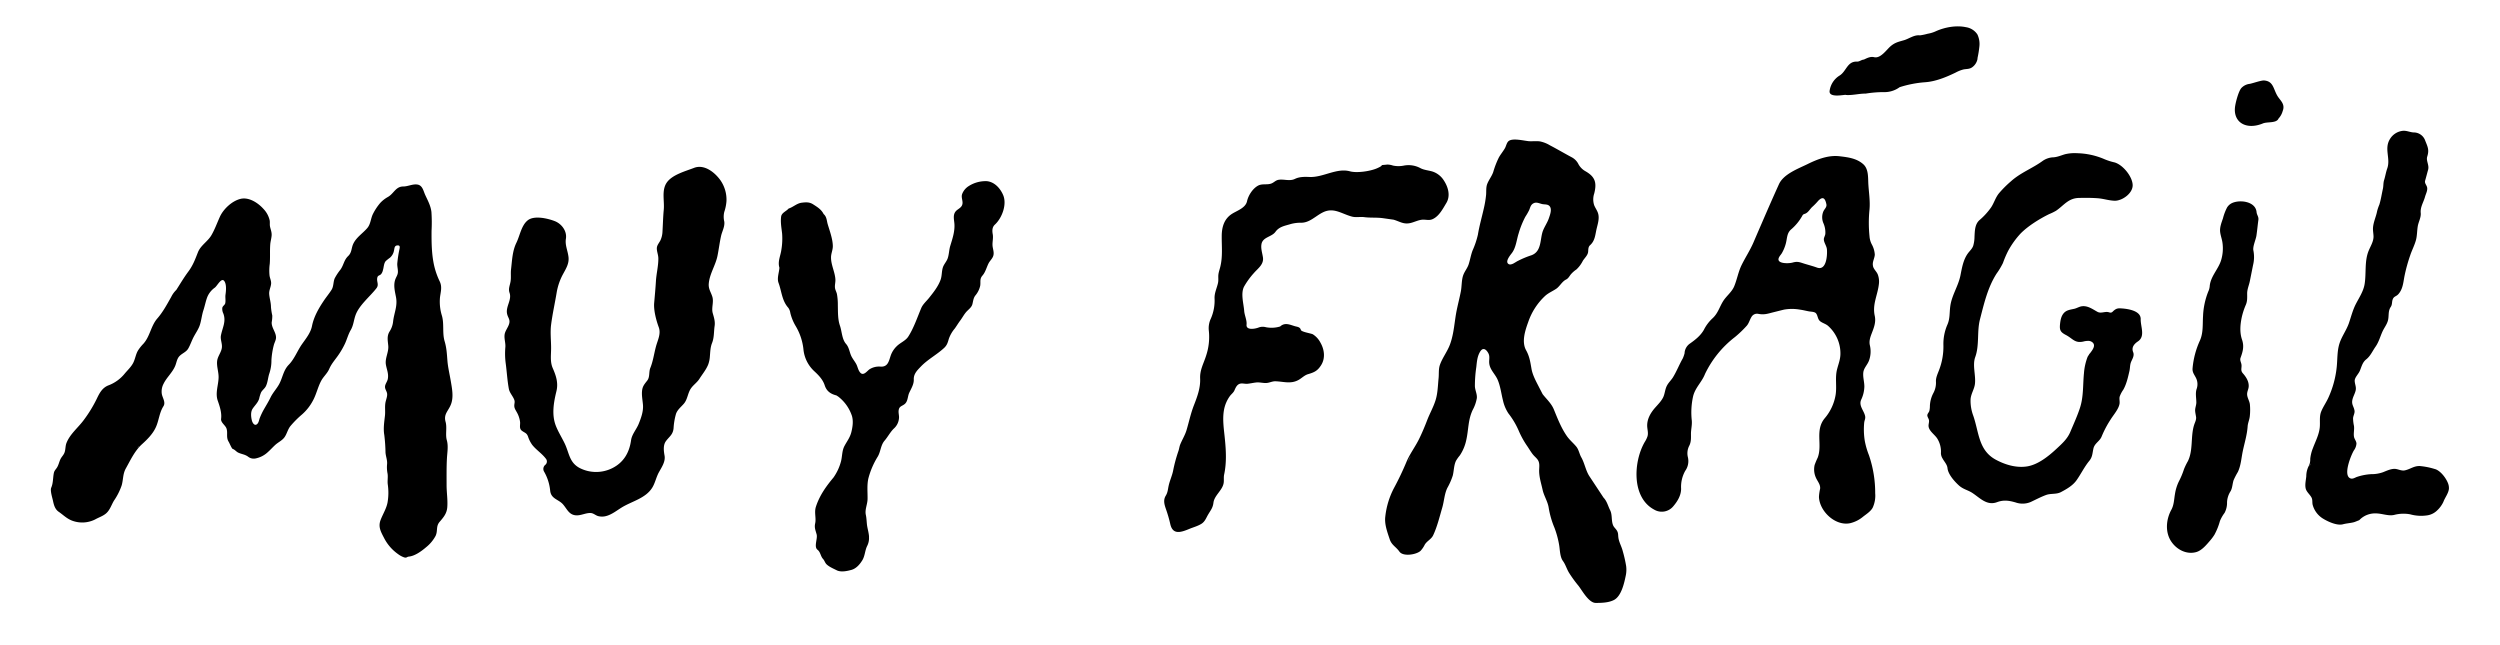 <?xml version="1.0" encoding="UTF-8"?> <svg xmlns="http://www.w3.org/2000/svg" id="Capa_1" data-name="Capa 1" viewBox="0 0 1285.12 331.33"><path d="M1144.81,106.68a6.07,6.07,0,0,1,2.17-2.1c3.94-2.15,12.47-1.22,13,4.42.15,1.59,1.17,2.34.93,4.1-.37,2.68-.6,5.38-1,8.05-.33,2.13-2,5.6-1.55,7.66a17.23,17.23,0,0,1-.19,7.49c-.53,2.61-1.09,5.49-1.64,8.2-.42,2.1-1.38,4.18-1.38,6.35,0,2,.16,3.8-.65,5.76a35.29,35.29,0,0,0-2.24,7c-.68,3.49-1,7.36.25,11,1.15,3.44.45,6-.75,9.3-.51,1.38.39,2.41.49,3.73.13,1.66-.61,2.78.69,4.26,1.65,1.87,3.13,4.15,3,6.75-.06,1.33-.75,2.44-.81,3.75-.08,2,1.25,3.63,1.43,5.57a29.91,29.91,0,0,1-.07,6.13c-.2,1.75-1,3.38-1.1,5.14-.3,4.41-1.67,8.64-2.55,12.95-.7,3.5-.92,7.13-2.46,10.41a37.7,37.7,0,0,0-2.2,4.23c-.62,1.9-.59,3.93-1.52,5.62a11.46,11.46,0,0,0-1.86,5.73,10.87,10.87,0,0,1-1.26,5.46,18.92,18.92,0,0,0-2.39,4.2,32.57,32.57,0,0,1-2.8,7,23.6,23.6,0,0,1-2.15,2.92c-1.91,2.2-4.33,5.24-7.28,6.05-4.79,1.31-9.64-1.1-12.48-5-3.58-4.88-3.07-11.64-.26-16.78,1.37-2.49,1.37-5.35,1.86-8.07a22.75,22.75,0,0,1,1.94-6.36,40.57,40.57,0,0,0,2.71-6.46,34.18,34.18,0,0,1,2-4.1c2.81-5.77,1.29-12.65,3.21-18.67.42-1.29,1.13-2.51,1-3.91-.13-1.05-.47-2.33-.5-3.48,0-1.43.6-2.66.62-4.06,0-2.3-.61-4.93.21-7.14a7.24,7.24,0,0,0-.52-5.76c-.84-1.61-1.73-2.63-1.64-4.53a43.36,43.36,0,0,1,3.8-14.45c1.78-4,1.33-8.26,1.6-12.5a38.24,38.24,0,0,1,2.67-12.64,8,8,0,0,0,.75-2.66c.35-5,4.28-8.63,5.79-13.23a20.92,20.92,0,0,0,.77-9.27c-.24-1.8-1-3.73-1.2-5.62-.22-2.37.7-4.65,1.45-6.84A26.23,26.23,0,0,1,1144.81,106.68Z"></path><path d="M231.76,196.1c-.61-3.64-1.49-7.27-1.75-10.53-.3-3.7-.4-6.6-1.46-10.17-1.25-4.25-.16-8.81-1.37-13.08a24.11,24.11,0,0,1-1-9.5c.36-2.86,1.19-5.33-.12-8.1a39,39,0,0,1-2.83-7.93c-1.37-5.92-1.42-12-1.39-18.07a80.82,80.82,0,0,0-.06-9.72c-.37-3.2-1.8-5.75-3.13-8.64-1-2.1-1.39-5.11-4.12-5.5-2.43-.36-4.81,1-7.22,1-3.91,0-4.81,3.61-7.87,5.37a15.83,15.83,0,0,0-4,3.12,28,28,0,0,0-3.75,5.69c-1.14,2.32-1.13,5.12-2.86,7.16-2.33,2.75-5.55,4.69-7.17,8-1.15,2.37-.7,4.51-2.68,6.41-2.19,2.1-2.25,4.52-3.92,6.92a27.93,27.93,0,0,0-3,4.54c-.81,1.89-.5,4.11-1.61,5.88-1.22,1.95-2.74,3.74-4,5.64-2.69,4-5.13,8.27-6.07,13-.68,3.48-3.1,6.44-5.09,9.26-2.44,3.44-3.88,7.61-6.86,10.66-2.82,2.88-3.1,6.65-5,10.08-1.31,2.34-3.19,4.3-4.36,6.72-1.06,2.19-2.41,4.35-3.63,6.51a35.12,35.12,0,0,0-1.88,4c-.39,1-.51,2.33-1.32,3.11-1.34,1.3-2.46-.56-2.75-1.74-.47-1.88-.74-4.41.38-6.1s2.64-3,3.33-5.07a19.62,19.62,0,0,1,1-3.3c.68-1.25,2-2.07,2.56-3.39.94-2.05,1-4.38,1.72-6.43a20.88,20.88,0,0,0,1.05-6.77,39.54,39.54,0,0,1,1.22-7.72c.33-1.32,1.12-2.52,1.14-3.9,0-2.78-2.37-5-2.22-7.86a18,18,0,0,0,.3-3.45,32.13,32.13,0,0,1-.68-4.36c0-2.39-.78-4.5-.92-6.82-.1-1.84.87-3.42,1-5.24.09-1.41-.57-2.61-.8-4a25.82,25.82,0,0,1,.1-6.15c.26-3.35,0-6.7.25-10,.12-1.61.65-3.2.72-4.79s-.54-2.9-.84-4.39c-.21-1,0-2.06-.16-3.1a12.51,12.51,0,0,0-3.19-5.94c-2.75-3.08-7.45-6.22-11.8-5.18s-8.81,5.19-10.66,9.29c-1.4,3.1-2.55,6.33-4.25,9.29-1.91,3.35-5.56,5.24-7,8.9s-2.56,6.76-5,10c-2.23,3-4.08,6.17-6.09,9.3A12.7,12.7,0,0,0,88,152.66c-2.15,3.8-4.21,7.68-7.09,11-3.4,3.88-3.76,9.29-7.26,13.11a21.71,21.71,0,0,0-2.71,3.41c-1.2,2-1.43,4.42-2.53,6.48s-2.81,3.61-4.25,5.33A19.67,19.67,0,0,1,56,198c-3.33,1.18-4.78,3.91-6.21,6.9A67.4,67.4,0,0,1,43,216c-2.89,3.91-7,7.08-8.83,11.72-.54,1.39-.46,2.89-.82,4.32-.42,1.74-1.55,2.52-2.28,4-.64,1.33-.92,2.85-1.67,4.12-.61,1.06-1.44,1.67-1.71,2.95-.52,2.51-.3,5.15-1.35,7.56-.63,1.45.5,5,.86,6.61.48,2.24,1,4.44,3,5.82,2.52,1.73,4.35,3.76,7.47,4.75A14.75,14.75,0,0,0,48.94,267c1.87-1.06,4.17-1.76,5.77-3.25,1.88-1.74,2.6-4.3,3.89-6.42a31.72,31.72,0,0,0,3.95-7.84c.87-3,.53-5.84,2.15-8.72,2.43-4.34,4.54-9,8.31-12.44,2.68-2.41,5.45-5.2,7-8.49,1.69-3.52,1.83-7.61,4-11,1.28-2-.43-4.23-.81-6.22a8.45,8.45,0,0,1,.87-5.33c1.61-3.31,4.59-5.79,6-9.23.73-1.78.86-3.7,2.29-5.11s3.36-2,4.4-3.78,1.78-4.05,2.81-6,2.49-4,3.18-6.16c.78-2.44,1-5.06,1.81-7.51s1.21-4.92,2.15-7.16a11.21,11.21,0,0,1,3.73-4.49c1.42-1.08,3.8-6.26,5.28-2.58.7,1.75.46,4.36.2,6.2-.21,1.44.19,3.16-.16,4.52-.22.81-1.26,1.25-1.48,2.23a5.36,5.36,0,0,0,.52,2.94c1.56,4.13-.47,7.28-1.23,11.29-.39,2,.7,4.06.5,6.12-.24,2.5-2.17,4.51-2.45,7-.3,2.75.74,5.45.75,8.19,0,4-1.81,8.13-.47,12.11,1,2.85,2.16,6.23,1.76,9.4-.25,2,2.24,3.3,2.8,5.08.74,2.38-.35,4.45,1.11,6.78.4.62,1.52,3.46,2.07,3.64,1.15.39,1.81,1.44,2.87,1.92,1.85.84,3.23.83,4.94,2a4.66,4.66,0,0,0,3.81,1,12.92,12.92,0,0,0,6.42-3.28c1.31-1.16,2.48-2.47,3.77-3.66,1.55-1.43,3.57-2.27,4.81-4s1.66-4.1,3.13-5.84a50.67,50.67,0,0,1,5.86-5.86,24.74,24.74,0,0,0,5.51-6.94c1.84-3.28,2.56-7,4.32-10.31,1.15-2.18,3.13-3.81,4.13-6.09,1.13-2.6,2.68-4.33,4.34-6.64a40.67,40.67,0,0,0,3.75-6.36c1.06-2.24,1.68-4.82,3-7.06,1.44-2.49,1.52-5.05,2.49-7.71,1.85-5.1,7.44-9.52,10.71-13.76,1.47-1.9,0-3.33.44-5.39.27-1.29,1-1,1.91-1.81a4.83,4.83,0,0,0,1-2.14c.46-1.42.43-3.59,1.52-4.71a24.56,24.56,0,0,1,2.11-1.67,6.33,6.33,0,0,0,2.05-3.67c.3-1.19.16-2.52,1.77-2.64s1.17,1.23,1,2.13a61.51,61.51,0,0,0-1.08,7.14c-.09,1.5.39,3,.32,4.48s-.86,2.37-1.37,3.82c-1,2.89-.18,6.06.38,8.95.92,4.75-1,8.14-1.49,12.75a11.71,11.71,0,0,1-1.77,4.94c-1.52,2.4-.94,4.71-.7,7.41.29,3.27-1.74,6.33-1.23,9.58.41,2.57,1.51,4.67,1,7.42-.24,1.33-1.25,2.47-1.42,3.73-.2,1.43.85,2.46,1.05,3.81s-.5,3-.8,4.38c-.47,2.28-.05,4.65-.3,6.95-.37,3.33-.93,6.67-.34,10a83.76,83.76,0,0,1,.62,9c.15,2,1,3.94.81,5.92a17.11,17.11,0,0,0,.26,5c.26,1.81-.15,3.61.09,5.42a29.66,29.66,0,0,1-.11,9.31c-.59,3.17-2.43,6-3.57,9-1.34,3.49.09,6,1.74,9.18a22.78,22.78,0,0,0,7.23,8.36,11.32,11.32,0,0,0,3.09,1.68c1.46.42,1.31-.27,2.43-.39,3.14-.32,6.5-2.76,8.85-4.78a19,19,0,0,0,4.92-5.86c1.25-2.68.06-4.89,2.1-7.25s3.65-4.28,3.91-7.45c.31-3.8-.36-7.61-.35-11.41,0-4.61-.07-9.23.18-13.84.16-3,.79-6.23-.06-9.22s.21-6.37-.64-9.47c-1.14-4.11,1.56-5.6,2.86-9.25S232.38,199.78,231.76,196.1ZM71.59,229.27l.07-.06c-.33.36-.67.71-1,1.08A3.25,3.25,0,0,1,71.59,229.27Zm129-58.37v-.07l.18-.17C200.71,170.74,200.64,170.82,200.58,170.9Z"></path><path d="M835.92,291a66.13,66.13,0,0,0-1.74-7.67c-.59-2.45-2-4.65-2.28-7.18-.15-1.27,0-2.07-.64-3.23s-1.61-1.79-2.07-2.94c-1-2.48-.29-5.29-1.52-7.73-1.09-2.17-1.61-4.62-3.37-6.43l-7.26-11c-1.9-2.86-2.46-6.74-4.21-9.78-1-1.79-1.25-3.92-2.6-5.53-1.55-1.86-3.4-3.34-4.8-5.37-2.91-4.18-4.76-9-6.67-13.65-1.23-3-3.5-5.05-5.52-7.55a.73.73,0,0,0-.22-.26c-.75-1.46-1.52-2.93-2.27-4.4-1.4-2.73-3-5.71-3.52-8.87-.59-3.43-1-6.2-2.72-9.33-2.46-4.36-.48-10.27,1.09-14.6a32.79,32.79,0,0,1,8.7-13.4c1.69-1.52,3.79-2.37,5.65-3.62s3-3.75,5.1-4.77c1.13-.56,1.64-1.63,2.37-2.57a13.91,13.91,0,0,1,2.93-2.6,15.61,15.61,0,0,0,3.31-4.45c.92-1.47,2.55-2.84,2.72-4.62.11-1.21,0-2.52,1-3.41,2.56-2.3,2.62-5.29,3.35-8.41.58-2.48,1.48-5.12.84-7.67-.42-1.66-1.53-3-2.12-4.57a9.65,9.65,0,0,1,.06-5.94c1.45-5.69.38-8.65-4.6-11.48a9.18,9.18,0,0,1-3.47-3.5,8.07,8.07,0,0,0-3.51-3.63c-3.76-2-7.43-4.18-11.22-6.15a15.87,15.87,0,0,0-5.08-2c-1.85-.26-3.76,0-5.62-.1-2.53-.19-8.1-1.7-10.34-.19-1.14.77-1.39,2.52-2,3.67-.95,1.7-2.24,3.19-3.19,4.89a45.31,45.31,0,0,0-2.9,7.52c-.78,2.19-2.28,4-3.09,6.13-.67,1.78-.41,3.76-.57,5.62a54.65,54.65,0,0,1-1.2,7.07c-1,4.44-2.27,8.8-3,13.28a43.27,43.27,0,0,1-2.73,8.14c-.88,2.29-1.25,4.72-2,7.06-.62,2-2,3.54-2.74,5.47-1,2.57-.77,5.85-1.31,8.58-.63,3.23-1.46,6.41-2.12,9.63-1.21,5.94-1.32,11.69-3.41,17.47-1.35,3.73-3.86,6.83-5.19,10.54-.82,2.3-.47,4.59-.72,7-.38,3.75-.42,7.65-1.55,11.26s-3,6.83-4.33,10.31c-1.25,3.26-2.6,6.48-4.14,9.62-2,4.06-4.77,7.65-6.52,11.84a147.73,147.73,0,0,1-6.42,13.44,41.1,41.1,0,0,0-4.41,14.43c-.56,4,1,8.06,2.23,11.79,1,3.09,3.26,3.9,5,6.39,1.93,2.72,8.75,1.56,10.85-.37a12.91,12.91,0,0,0,2.17-3.17c1.15-1.95,3.34-2.77,4.32-4.82,2.05-4.3,3.32-9.56,4.66-14.15,1-3.34,1.11-7.07,2.64-10.22a33.8,33.8,0,0,0,2.81-6.41c.61-2.53.51-5.12,1.64-7.53a21,21,0,0,1,2-2.81,22.44,22.44,0,0,0,3.29-7.9c1.21-5.37.86-10.24,3.26-15.37a19.58,19.58,0,0,0,2.17-6.17c.19-2.07-.88-3.9-1-6a65.8,65.8,0,0,1,.72-9.91c.31-2.78.48-5.55,2-8s3.21-1,4.21.9c.89,1.67.25,3.34.44,5.11.35,3.43,3.08,5.52,4.36,8.57,1.41,3.36,1.81,7,2.7,10.54a19.85,19.85,0,0,0,2.8,6.67,40.7,40.7,0,0,1,5.23,8.76,45.23,45.23,0,0,0,4.63,8.33c.83,1.26,1.63,2.59,2.54,3.79s1.93,1.89,2.69,3c1,1.5.8,3.18.72,4.9-.18,3.6,1,7,1.76,10.49.66,3.09,2.64,6,3.13,9.21a45.27,45.27,0,0,0,3,10.38,47.59,47.59,0,0,1,2.3,8.37c.51,2.63.4,6.4,2,8.6,1.34,1.82,1.94,4.06,3.1,6a62.89,62.89,0,0,0,4.87,6.73c1.9,2.4,5.3,8.85,8.9,8.86,3,0,6.61-.08,9.37-1.5,3.87-2,5.33-8.86,6.12-12.73A14.68,14.68,0,0,0,835.92,291ZM725.19,234.5q-.71,1.37-1.38,2.73A11.87,11.87,0,0,1,725.19,234.5Zm15.27-47v0l-.24-.25Zm37.76-52.18c-1.12.6-2.34,1-3.11.09-1.17-1.37,1.27-4.28,2.06-5.32,2.13-2.81,2.42-6.79,3.48-10.08a45.14,45.14,0,0,1,3.44-8.57,31.14,31.14,0,0,0,2-3.49c.55-1.35.76-2.69,2.18-3.43,1.59-.84,3,.08,4.59.4,1.22.24,2.66,0,3.61.95,1.51,1.56.31,4.59-.28,6.32-.75,2.21-2.13,4.15-3,6.32-1.66,4.2-.51,10.76-6,12.72a46.75,46.75,0,0,0-6.9,2.88C779.73,134.36,779,134.89,778.22,135.3Z"></path><path d="M962.74,136.32c-.23-1.9.87-3.5,1-5.37a12.55,12.55,0,0,0-1.47-5.18,10.47,10.47,0,0,1-1.25-4.32,67.9,67.9,0,0,1,0-13.82c.37-4.27-.32-8.54-.59-12.8-.22-3.39.23-7.93-2.67-10.46-3.4-3-7.82-3.54-12.14-4.05-5.79-.68-11.45,1.57-16.55,4.08-4.85,2.38-12.23,5.07-14.62,10.33-3,6.62-5.92,13.29-8.81,20q-2.18,5-4.32,10c-1.73,4-4.15,7.64-6.07,11.56-1.69,3.46-2.32,7.34-3.79,10.89-1.26,3-4,4.94-5.69,7.64-1.88,3-2.62,6.16-5.34,8.71a20.72,20.72,0,0,0-4.58,6.06c-1.69,2.94-4.29,5-7,6.92a6.41,6.41,0,0,0-2.91,5.1,14.72,14.72,0,0,1-.92,2.64c-1.8,3.15-3.11,6.57-5,9.66-.9,1.45-2.2,2.65-3,4.09-1.11,1.92-1.14,4.16-2,6.1-1,2.11-2.78,3.85-4.29,5.57-2.23,2.56-4,5.59-4,9.07,0,1.88.71,3.72.15,5.59a12.93,12.93,0,0,1-1.4,2.87c-5.81,10-6.89,28.47,4.78,34.73a7.66,7.66,0,0,0,9.91-1.71c2.2-2.59,4-5.62,4-9a16.87,16.87,0,0,1,2.11-9.17,8.58,8.58,0,0,0,1.38-7,8.47,8.47,0,0,1,.79-6.1c.92-2,.8-3.77.79-5.93s.62-4.48.43-6.75a38,38,0,0,1,.69-12.63c1.13-4.49,4.49-7.24,6.09-11.39a52.68,52.68,0,0,1,15.41-19,55.14,55.14,0,0,0,5.95-5.69c1.16-1.23,1.59-3.08,2.46-4.51a3.3,3.3,0,0,1,3.75-1.68c3.05.53,4.68-.13,7.62-.86,1.79-.44,3.58-.91,5.38-1.34a23.34,23.34,0,0,1,8.25,0c1.54.2,3,.59,4.56.88,1,.2,2.93.14,3.67,1,.93,1.08.83,2.82,1.92,3.88s3,1.46,4.28,2.57a18.93,18.93,0,0,1,6.36,14.7c-.08,2.66-1,4.89-1.65,7.4-1.23,4.49-.09,8.93-.82,13.42A24.78,24.78,0,0,1,938,215c-5.14,6.21-1.08,13.49-3.6,20.22a37.73,37.73,0,0,0-1.6,3.83,10.29,10.29,0,0,0,.6,6.36c.79,1.92,2.5,3.63,2.22,5.86a23.73,23.73,0,0,0-.59,4.2c.3,7.4,8.48,15.11,16.07,13.47a16.13,16.13,0,0,0,6.6-3.33c1.79-1.41,4.49-3.06,5.24-5.32a14.64,14.64,0,0,0,1-6.72A59.73,59.73,0,0,0,960.73,234a39.58,39.58,0,0,1-2.14-7.37,36.75,36.75,0,0,1-.29-9.48c.17-1.26.76-2,.44-3.37-.65-2.81-3.37-5.29-2-8.32a16.71,16.71,0,0,0,1.63-6.76c0-2.43-.81-4.76-.54-7.23.25-2.3,2.11-3.92,2.91-6.07a13.64,13.64,0,0,0,.46-7.92c-.5-2.14.22-4.21.94-6.07,1.15-3,2.29-5.79,1.57-9.06-1.31-5.92,1.48-10.54,2.13-16.33a10.35,10.35,0,0,0-.56-4.9c-.58-1.5-2-2.58-2.43-4.14C962.81,136.72,962.77,136.52,962.74,136.32Zm-96.6,45a.35.35,0,0,1-.25.26Zm48.58-49.44c.42-.65,1-1.28,1.3-1.84a20.51,20.51,0,0,0,2-4.94c.69-2.62.48-5.17,2.62-7.1a25.57,25.57,0,0,0,5.78-7,2.2,2.2,0,0,1,.56-.75,3.64,3.64,0,0,1,.86-.36c1.8-.64,2.59-2.59,4-3.75a33.08,33.08,0,0,0,2.79-2.89c2.38-2.46,3.59-1.46,4.23,1.8.28,1.46-1,2.37-1.56,3.63a7.69,7.69,0,0,0,0,6,11.64,11.64,0,0,1,1,5.61c-.11.87-.75,1.86-.76,2.69,0,1.75,1.44,3.4,1.59,5.24.25,3.06-.27,11.06-5.07,9.34-2-.72-4.1-1.28-6.16-1.9-2.68-.81-3.74-1.46-6.43-.68C919.45,135.55,912.28,135.75,914.72,131.91Z"></path><path d="M364.91,183.24c.21-2.3.21-4.63,1.11-6.89,1.15-2.87.88-5.77,1.33-8.79.35-2.35-.37-4.46-1-6.7-.71-2.78.71-5.69-.22-8.48-.8-2.44-2-3.86-1.79-6.59.43-5.06,3.49-9.38,4.48-14.27.69-3.39,1.09-6.83,1.84-10.2.55-2.46,2-4.83,1.66-7.41a10.44,10.44,0,0,1,0-5,22.4,22.4,0,0,0,1.12-5.5,17.46,17.46,0,0,0-3.11-10.75c-2.9-4.06-8.3-8.41-13.59-6.35C352.4,88,345.39,89.82,342.65,94c-2.63,4-1,9.38-1.45,13.87-.36,3.78-.42,7.39-.65,11.17a11.77,11.77,0,0,1-1,4.38c-.66,1.41-1.89,2.59-1.91,4.24s.76,3.38.78,5.11c.05,3.94-1,7.8-1.24,11.72s-.57,7.45-.9,11.2,1,8.85,2.33,12.47c1.3,3.42-.56,6.72-1.42,10-1,3.7-1.45,7.43-2.9,11-.84,2.07-.14,4.61-1.57,6.46s-2.42,2.89-2.67,5.27.27,4.84.47,7.23c.27,3.4-1,6.82-2.26,9.91-1.14,2.75-3.44,5.25-3.86,8.26-.88,6.35-3.82,11.48-9.72,14.39a18.55,18.55,0,0,1-16.68-.09c-5.46-2.88-5.35-7.81-7.81-12.8-1.46-3-3.23-5.79-4.45-8.89-2.23-5.68-1.13-12,.28-17.75,1.07-4.35-.21-8.08-1.87-11.87-1.47-3.34-.83-6.92-.86-10.43,0-4-.5-8,0-11.93.72-5.63,2-11.26,2.92-16.87a30.58,30.58,0,0,1,3.24-9.19c1.51-2.78,3.14-5.35,2.8-8.63s-1.88-6.2-1.35-9.46c.65-4-2.2-7.75-5.8-9.13s-10.47-3-13.78-.41-4.06,7.86-5.84,11.51c-2.11,4.31-2.22,9-2.78,13.73-.25,2.1.1,4.25-.27,6.33s-1.21,3.7-.5,5.71c1.27,3.63-2,7-1.29,10.69.41,2.17,1.78,3,1.05,5.35-.6,2-2.14,3.59-2.33,5.69s.57,4.08.42,6.17a38.37,38.37,0,0,0,.17,8.3c.6,4.38.81,8.81,1.62,13.16.37,2.05,2,3.63,2.75,5.55.51,1.28,0,2.08.05,3.29s.63,2,1.25,3.13a13.32,13.32,0,0,1,1.74,5.23c.1,1.58-.58,3.29,1,4.42s2.35,1.05,3.07,2.9a15.24,15.24,0,0,0,2.2,4.35c2.06,2.58,4.93,4.36,6.93,7a2.23,2.23,0,0,1-.35,3.29,2.72,2.72,0,0,0-.6,3.27,24.22,24.22,0,0,1,3.2,9.86c.42,4.41,4.38,4.45,6.71,7.23,2,2.35,3,5.24,6.52,5.51,2.67.21,5.28-1.42,7.81-1.16,1.32.14,2.38,1.23,3.66,1.57a8.12,8.12,0,0,0,3.92,0c3-.74,5.6-2.87,8.22-4.48,5.21-3.18,12.28-4.67,15.66-10.19,1.48-2.41,2-5.34,3.39-7.86s3.45-5.45,2.92-8.53c-.42-2.39-.84-5.41.71-7.5,1.78-2.42,3.59-3.28,3.92-6.63a33.6,33.6,0,0,1,1.25-7.39c.76-2.16,2.57-3.5,4-5.17,2-2.28,2-5.58,3.75-8,1.26-1.77,3.15-3,4.31-4.86,1.52-2.41,3.39-4.59,4.47-7.27A14.59,14.59,0,0,0,364.91,183.24ZM330.8,207.36l.05,0h-.07Zm-4.21,15.14a5.36,5.36,0,0,1,.38-.59C326.85,222.11,326.72,222.31,326.59,222.5Z"></path><path d="M1100.35,163.24c-.65-3.63-6.71-4.49-9.64-4.69-1.68-.11-2.51-.12-3.84.89-1,.76-1.23,1.62-2.72,1.11-2-.69-4.05.81-6-.27-2.46-1.36-5-3.26-8-2.84-1.34.19-2.48.95-3.76,1.27-2,.48-4,.59-5.45,2.19s-1.8,3.86-2,5.88c-.29,3,.33,4,3,5.4,3.59,1.88,4.61,4.37,9,3.39a9.3,9.3,0,0,1,2.66-.34,3.23,3.23,0,0,1,2.37,1.1c1.75,2.25-2.13,5.34-2.91,7.28a29.62,29.62,0,0,0-1.81,8.33c-.58,5.83-.17,11.93-2,17.58-1.38,4.26-3.26,8.34-5,12.47-1.56,3.73-4.37,6.16-7.28,8.87-4,3.72-9.38,8-14.9,8.89s-11.23-.81-16.08-3.41c-9-4.85-8.65-14-11.63-22.62a21.93,21.93,0,0,1-1.39-8.44c.19-2.88,1.91-5.14,2.24-7.91.53-4.46-1.38-9.6.16-13.83,2.22-6.14.8-13.09,2.43-19.38,2.1-8.13,3.94-16.25,8.47-23.42a37.72,37.72,0,0,0,3.33-5.51,52.51,52.51,0,0,1,2.68-6.27,44.2,44.2,0,0,1,6.38-8.9c3.85-3.92,9.79-7.58,14.7-10a28.21,28.21,0,0,0,3.54-1.72c4.09-2.8,6.28-6.46,11.78-6.59,3.17-.07,6.61-.08,9.87.18,2.86.23,5.78,1.23,8.62,1.26,3.9,0,9.29-3.92,9.12-8.13-.17-4.47-5.27-10.63-9.58-11.64a28.76,28.76,0,0,1-4.94-1.6,37.41,37.41,0,0,0-14-3.06,21.13,21.13,0,0,0-6.15.5c-2.08.59-3.76,1.41-5.93,1.6a10.21,10.21,0,0,0-5.59,1.81c-5.23,3.83-11.39,6.06-16.28,10.45a55.32,55.32,0,0,0-6.27,6.26c-1.81,2.24-2.46,4.85-4,7.19a34.61,34.61,0,0,1-5.9,6.49c-2.51,2.15-2.49,5.56-2.66,8.59a17.34,17.34,0,0,1-.65,4.65c-.57,1.67-1.82,2.65-2.83,4.06-2.35,3.32-3,7.48-3.78,11.37-1.16,5.52-4.45,10.08-5.2,15.74-.45,3.3-.1,6.27-1.46,9.39A24.79,24.79,0,0,0,999,177.21a33.58,33.58,0,0,1-2.31,13.24c-.68,1.79-1.53,3.57-1.53,5.47a11.22,11.22,0,0,1-1.35,6.21,15.35,15.35,0,0,0-1.75,6.48,11.6,11.6,0,0,1-.28,2.64c-.28.88-1.25,1.58-1,2.61.19.87.73,1.38.83,2.3s-.3,1.92-.24,2.87c.15,2.5,3.17,4.36,4.45,6.37a12.7,12.7,0,0,1,1.91,7.6,5.46,5.46,0,0,0,.88,2.76c.85,1.59,2.31,3,2.5,4.9.32,3.17,3.53,6.74,5.78,8.81s4.57,2.37,6.92,3.88c4,2.6,7.48,6.74,12.77,4.79,3.46-1.28,6.18-.83,9.65.18a10.74,10.74,0,0,0,7.71-.3c2.6-1.22,5.16-2.59,7.86-3.58,2.46-.89,5.29-.23,7.63-1.48,2.88-1.53,6-3.28,8-6.07,2.33-3.29,4-6.86,6.58-10,1.68-2.06,1.56-3.93,2.12-6.36.63-2.73,3.27-3.7,4.22-6.16a52.65,52.65,0,0,1,4.7-8.87c1.47-2.35,4-5.15,4.49-7.92.2-1.25-.22-2.44.07-3.68a14.07,14.07,0,0,1,1.86-3.56c1.67-2.95,2.39-6.31,3.15-9.56.37-1.55.22-3.14.82-4.65s1.86-3.26,1.11-5.09c-1-2.48.51-4.24,2.46-5.55,3.89-2.61,1.3-7.64,1.41-11.45A3.21,3.21,0,0,0,1100.35,163.24Zm-26.09,18.22c-.23.44-.43.89-.62,1.34A4.65,4.65,0,0,1,1074.26,181.46Zm-49.43-39.22,0,0,.09.08ZM1089,102.8a6.19,6.19,0,0,0,.62-.13A1.86,1.86,0,0,1,1089,102.8Z"></path><path d="M515.65,100.23c-1.46-3.4-4.42-6.75-8.41-7.1A16.07,16.07,0,0,0,498,95.64a8.3,8.3,0,0,0-3.42,4.13c-.7,2,.88,4-.13,5.93-.75,1.43-2.45,1.9-3.36,3.18-1.29,1.82-.63,4.11-.48,6.14.29,3.93-1,7.67-2.13,11.37-.62,2-.61,4.25-1.28,6.29-.57,1.76-2,3.11-2.54,4.86-.64,2.07-.42,4.29-1.17,6.33-1.29,3.51-3.71,6.51-6,9.38-1.33,1.64-3.11,3.16-3.94,5.15-2,4.75-3.86,10.29-6.65,14.62-1.36,2.12-4,3.09-5.82,4.84a12.36,12.36,0,0,0-3.22,4.95c-1,3-1.49,6-5.45,5.63a9.21,9.21,0,0,0-5.38,1.35c-1.25.82-3,3.49-4.66,1.92-1.23-1.2-1.43-3.06-2.2-4.52s-2-2.85-2.71-4.51c-.83-2-1.06-4.19-2.56-5.9-2.12-2.42-2.1-6.4-3.12-9.35-1.16-3.32-1-7.06-1.09-10.61a30.89,30.89,0,0,0-.45-5.6c-.21-1.07-.84-2.06-1-3.13-.21-1.46.26-2.88.2-4.33-.17-3.83-2.3-7.55-2.25-11.49,0-2,1-3.88.92-5.93-.07-3.49-1.59-7.63-2.6-11-.55-1.81-.48-3.92-2.13-5.31-1.15-2.37-3.28-3.63-5.4-5-1.89-1.22-3.7-1.09-5.79-.84-2.65.32-4.42,2.28-6.79,3-1.25,1.46-3.61,2.14-3.87,4.2-.37,2.93.18,5.74.51,8.64a34.45,34.45,0,0,1-.38,8.36c-.39,3.07-2,6-1,9.23-.18,2.62-1.34,5.39-.45,7.8,1.59,4.28,1.72,9.14,5,12.78a6,6,0,0,1,1.05,2.65,24,24,0,0,0,2.8,6.83,29.46,29.46,0,0,1,3.93,11.72,17.61,17.61,0,0,0,5.8,11.61c2.15,2,4.25,4.22,5.16,7.1,1,3.05,3.1,4.43,6,5.15l.92.59a20.81,20.81,0,0,1,7.06,9.93c.81,2.71.36,5.74-.32,8.43s-2.14,4.5-3.49,7-1.12,5.34-1.82,8a25.64,25.64,0,0,1-3.86,8.27c-3.77,4.51-7.12,9.18-9,14.93-1,3,.21,5.83-.41,8.67-.49,2.2.22,3.6.76,5.63.6,2.26-1.56,6.35.48,7.92,1.53,1.18,1.53,3.32,2.8,4.68.75.8,1,1.93,1.76,2.71,1.35,1.35,3.56,2.26,5.26,3.12,2.17,1.11,5.33.43,7.58-.19,2.44-.68,4.25-2.76,5.54-4.84,1.48-2.36,1.36-5.11,2.59-7.53a8.76,8.76,0,0,0,.9-4.56,1.39,1.39,0,0,0,0-.5c-.15-1.71-.63-3.35-.92-5s-.27-3.91-.69-5.81c-.61-2.74.83-5.42.88-8.16.07-3.61-.39-7.2.45-10.76a41,41,0,0,1,4.8-11.1c1.53-2.61,1.47-5.83,3.5-8.18,1.67-1.94,3.06-4.67,4.94-6.37a7.92,7.92,0,0,0,2.44-4.94c.22-1.49-.4-3-.11-4.51.36-1.78,1.41-1.82,2.79-2.78,2-1.37,1.7-4,2.61-6,1-2.14,2.44-4.39,2.34-6.84-.12-3,2-4.92,3.63-6.64,3.62-3.76,8.26-6.12,12-9.61,1.5-1.41,1.86-2.82,2.4-4.68a16.9,16.9,0,0,1,3.06-5.29c.94-1.31,1.76-2.71,2.73-4,1.27-1.68,2.17-3.6,3.71-5.09,1-1,2.17-1.9,2.57-3.31s.46-3.09,1.49-4.47a11.85,11.85,0,0,0,2.55-5.06c.33-2.08-.38-3.5,1.16-5.26s2.07-4.14,3.11-6.22c.68-1.37,2-2.45,2.45-3.93.58-1.82-.3-3.59-.39-5.43s.47-3.76.11-5.7-.26-3.74,1.2-5C515.09,112,517.73,105.06,515.65,100.23Z"></path><path d="M1258.3,248.18c-1.28-3.09-4.24-6.52-6.79-7.11a37.16,37.16,0,0,0-7.68-1.51c-3-.06-4.78,1.59-7.54,2.21-2,.46-3.68-.83-5.62-.75s-3.86,1-5.68,1.72a17.57,17.57,0,0,1-6.09,1,28,28,0,0,0-7,1.31c-1.21.34-2.37,1.35-3.65.87-4-1.49.31-12,1.78-14.42a6.54,6.54,0,0,0,1.3-3.51c-.06-1.32-1.08-2.25-1.28-3.57-.28-1.82.27-3.65,0-5.51a19.59,19.59,0,0,1-.46-3.89c.07-1.33,1-2.66.73-4-.33-2-1.53-3-1.12-5.29.31-1.7,1.27-3.2,1.69-4.88.47-1.91-.37-3.19-.46-5s2-3.59,2.67-5.32c.89-2.11,1.31-4.28,3.27-5.82,2.15-1.7,3.21-4.28,4.75-6.47,1.68-2.38,2.4-5.18,3.57-7.78.87-1.92,2.28-3.64,2.82-5.68.65-2.44-.07-4.79,1.48-7.06.82-1.21.48-2.61,1-3.88.59-1.54,1.73-1.41,2.79-2.54,2.31-2.46,2.61-5.89,3.17-9a83,83,0,0,1,3-11c.89-2.69,2.26-5.23,3-8,.57-2.19.51-4.67.9-7s1.75-4.47,1.52-6.86c-.29-3,1.44-5.48,2.2-8.25.4-1.45,1.24-2.92,1.14-4.45s-1.51-2.39-1.07-3.91c.54-1.84,1-3.7,1.52-5.55.68-2.39-1.13-4.62-.45-6.78,1.07-3.38.33-4.84-1-8.11a6.25,6.25,0,0,0-6-4.31c-1.84-.08-3.58-1-5.45-.84a8.78,8.78,0,0,0-6.7,4.22c-3.13,5,.43,10-1.41,15.15-.7,2-1,4.08-1.64,6.09-.42,1.42-.27,2.93-.59,4.36-.61,2.71-1,5.5-1.83,8.15a24.27,24.27,0,0,0-1.12,3.27c-.54,2.9-1.94,5.66-2.13,8.63-.1,1.5.24,3,.27,4.46,0,2.61-1.52,4.94-2.49,7.29-2.23,5.39-1.18,11.46-2.08,17.1-.59,3.76-2.81,7-4.54,10.36-1.55,3-2.42,6.49-3.53,9.74-1.25,3.65-3.71,6.87-4.87,10.52-1.23,3.86-1,8.11-1.41,12.09a50.17,50.17,0,0,1-4.3,15.78c-1.07,2.38-2.65,4.58-3.64,7-1.12,2.69-.5,5.47-.78,8.24-.37,3.76-2.21,7.16-3.52,10.68a20.46,20.46,0,0,0-1.38,5.54,7.16,7.16,0,0,1-.72,3.53,11.67,11.67,0,0,0-1.31,5.37c-.18,2.06-.77,4.21-.31,6.27.4,1.78,2.18,3.1,3,4.68.66,1.24.25,2.62.64,3.91a12,12,0,0,0,4.89,6.68c2.46,1.59,7.43,4,10.61,3.16,1.81-.49,3.58-.56,5.39-1,.88-.2,1.87-.7,2.73-1a1.54,1.54,0,0,0,.63-.47,11.15,11.15,0,0,1,8.23-3.12c3.06,0,6.36,1.45,9.3.79a18.89,18.89,0,0,1,8.27-.33,21,21,0,0,0,8.44.59,9.26,9.26,0,0,0,5.53-2.66,14.4,14.4,0,0,0,3.12-4.3c.82-2.25,2.57-4.3,2.85-6.71A6.81,6.81,0,0,0,1258.3,248.18Zm-71.21-8.38c.24-.54.51-1.08.74-1.64A5.15,5.15,0,0,1,1187.09,239.8Z"></path><path d="M1016.59,29.61a53,53,0,0,0,.88-5.46,11.43,11.43,0,0,0-1-6.45,8.54,8.54,0,0,0-5.86-3.72c-5-1.07-10.87,0-15.48,2.07a16.05,16.05,0,0,1-4.18,1.29,31.55,31.55,0,0,1-4,.84c-3-.38-5.58,1.74-8.3,2.52s-4.53,1.16-6.72,3-5.16,6.47-8.5,5.7c-2-.46-3.62.44-5.3,1.22-1.27.07-2.24,1.1-3.58,1.05-5-.19-5.41,5-8.9,7.16a11,11,0,0,0-5.1,7.62c-.93,4.4,8.43,1.9,8.36,2.38,3.42.24,6.74-.75,10.14-.71a57.4,57.4,0,0,1,9.2-.77,13.16,13.16,0,0,0,8.25-2.53,56.47,56.47,0,0,1,13-2.54c5.41-.35,10.89-2.59,15.84-5a17.63,17.63,0,0,1,3.91-1.56c1.64-.35,3.07-.09,4.56-1.15a6.8,6.8,0,0,0,2.73-4.32C1016.51,30.05,1016.54,29.84,1016.59,29.61Z"></path><path d="M1170.85,49.53c-2.32-3.68-2.07-7.78-7-8.16-1.46-.12-6,1.51-7.41,1.74a6.93,6.93,0,0,0-4.27,2.14c-1.37,1.55-2.72,6.53-3.14,8.93-1.53,8.58,5.47,12.89,14.23,9.26,2.23-.93,7,0,8-2.49a9.2,9.2,0,0,0,2.15-3.88C1174.8,53.54,1172.26,51.76,1170.85,49.53Z"></path><path d="M742.23,92.8a10.9,10.9,0,0,0-5.82-4.61c-2.07-.63-4.34-.75-6.25-1.76a12.84,12.84,0,0,0-8.43-1.32,13.94,13.94,0,0,1-5.68,0,9.14,9.14,0,0,0-2.87-.52c-5.56.58-.29-.24-5.52,2-3.38,1.44-10.17,2.45-13.71,1.48-6.82-1.87-13.72,3.15-20.63,2.91-2.61-.1-5.28-.18-7.69,1-2.68,1.3-5.6,0-8.39.45-1.49.27-2.2,1.23-3.45,1.8-2.23,1-4.92,0-7.1,1.21-2.7,1.46-5,5-5.65,8-.76,3.48-5.07,4.8-7.72,6.48-4,2.55-5.23,6.69-5.29,11.21-.06,5.46.59,10.73-.77,16.13-.3,1.21-.74,2.44-.92,3.67-.22,1.58.12,3-.24,4.59-.59,2.65-1.85,5.07-1.76,7.84a23,23,0,0,1-1.93,10.47,11.46,11.46,0,0,0-1,6.27,30.34,30.34,0,0,1-1.34,12.51c-1.31,4.26-3.34,7.45-3.14,12,.21,4.84-1.52,9.43-3.25,13.86-1.58,4.09-2.48,8.37-3.72,12.57-.77,2.61-2.25,4.94-3.27,7.46-.47,1.17-.56,2.44-1,3.57A76.34,76.34,0,0,0,603,242.15c-.54,2.5-1.64,4.84-2.21,7.33-.48,2.08-.44,3.53-1.54,5.35-1.44,2.37-.64,4.7.18,7.09a67.76,67.76,0,0,1,2.13,7.39c1.24,5.67,5.28,4.46,9.71,2.61,2.1-.88,4.35-1.44,6.29-2.64s2.49-3.18,3.61-5c1.29-2.16,2.3-3.31,2.6-5.86.46-3.74,4.5-6.27,5.21-9.93.3-1.52-.05-3,.29-4.57,1.27-5.91,1-12,.4-18-.46-5-1.4-10.25-.46-15.3a17.4,17.4,0,0,1,3-7c.73-1,1.85-1.77,2.35-2.94.67-1.55,1.4-3.27,3.32-3.53,1-.13,2.27.23,3.37.13,1.49-.14,2.95-.5,4.43-.66,1.72-.2,3.38.31,5.09.27s3.17-.93,4.81-.89c4.16.1,7.86,1.53,11.87-.65,1.68-.91,3.05-2.44,4.93-3,3.22-.94,4.87-1.69,6.72-4.6,2.29-3.59,1.72-8.06-.33-11.62a11.1,11.1,0,0,0-3.92-4.29c-1-.52-5.9-1.19-6.16-2.27-.36-1.45-1.77-1.55-2.78-1.82-2.59-.67-5.27-2.28-7.86.08a15.18,15.18,0,0,1-7.33.37,6,6,0,0,0-3.71.15c-1.72.7-6.53,1.6-6.22-1.45.24-2.34-1.05-4.74-1.22-7.13-.27-3.67-1.92-9,0-12.56a39.62,39.62,0,0,1,5-6.86c2.06-2.38,5.15-4.4,4.65-8-.32-2.23-1.16-4.53-.77-6.8.64-3.78,5.24-3.67,7.2-6.39,1.81-2.5,4.4-3,7.19-3.8a19.09,19.09,0,0,1,5.7-.87c4.58.19,7.66-3.47,11.56-5.36,5.53-2.67,9.54.79,14.87,2.21,2.1.56,4.26,0,6.38.29,3.19.41,6.4.08,9.59.53l5.43.77c3.26.94,5.13,2.57,8.78,1.69,2.14-.52,4.19-1.67,6.43-1.71,1.84,0,3.25.52,5-.33,3.24-1.55,5.13-5.28,6.9-8.21C745.72,100.67,744.45,96.2,742.23,92.8Z"></path></svg> 
